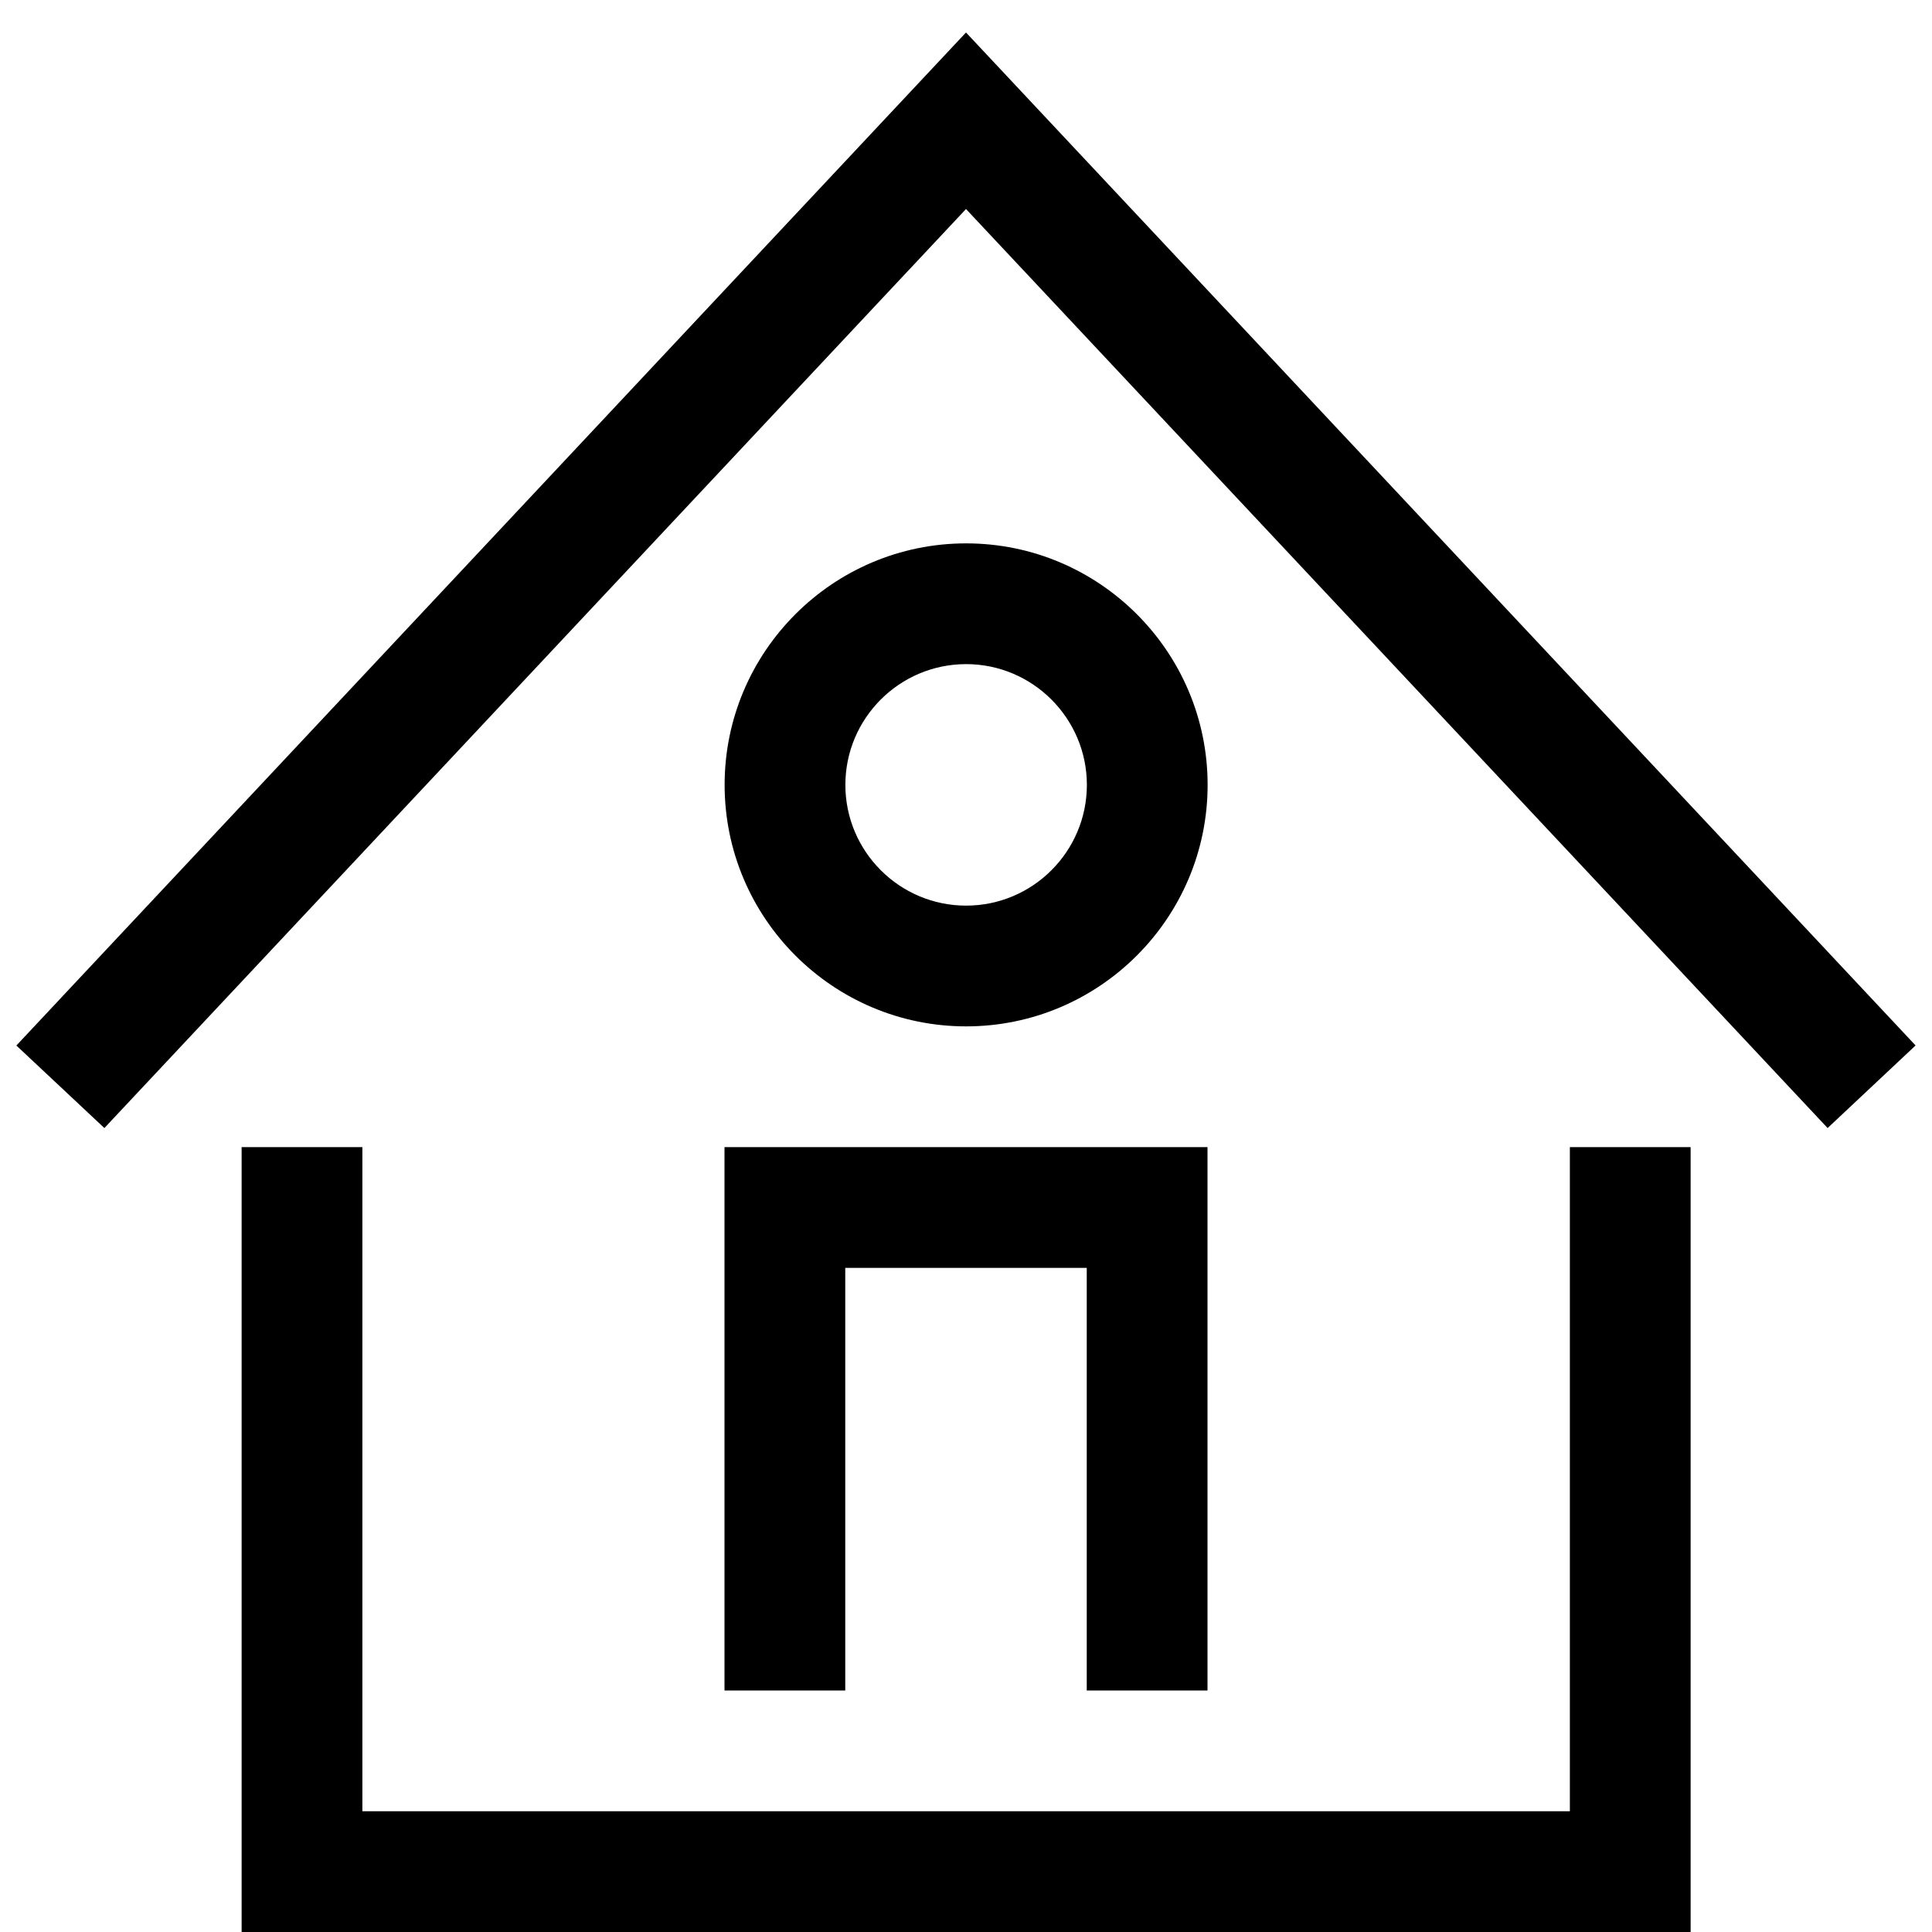 <?xml version="1.0" encoding="iso-8859-1"?>
<!-- Generator: Adobe Illustrator 22.1.0, SVG Export Plug-In . SVG Version: 6.00 Build 0)  -->
<svg version="1.1" id="Layer_1" xmlns="http://www.w3.org/2000/svg" xmlns:xlink="http://www.w3.org/1999/xlink" x="0px" y="0px"
	 viewBox="0 0 32 32" style="enable-background:new 0 0 32 32;" xml:space="preserve">
<path d="M28.002,32h-24V19h2v11h20V19h2V32z"/>
<path d="M30.271,18.684L16,3.462L1.729,18.684l-1.458-1.367L16,0.538l15.728,16.778L30.271,18.684z"/>
<path d="M20,28h-2v-7h-4v7h-2v-9h8V28z"/>
<path d="M16.002,17c-2.206,0-4-1.794-4-4c0-2.206,1.794-4,4-4c2.206,0,4,1.794,4,4C20.002,15.206,18.208,17,16.002,17z M16.002,11
	c-1.103,0-2,0.897-2,2s0.897,2,2,2c1.103,0,2-0.897,2-2S17.103,11,16.002,11z"/>
</svg>

